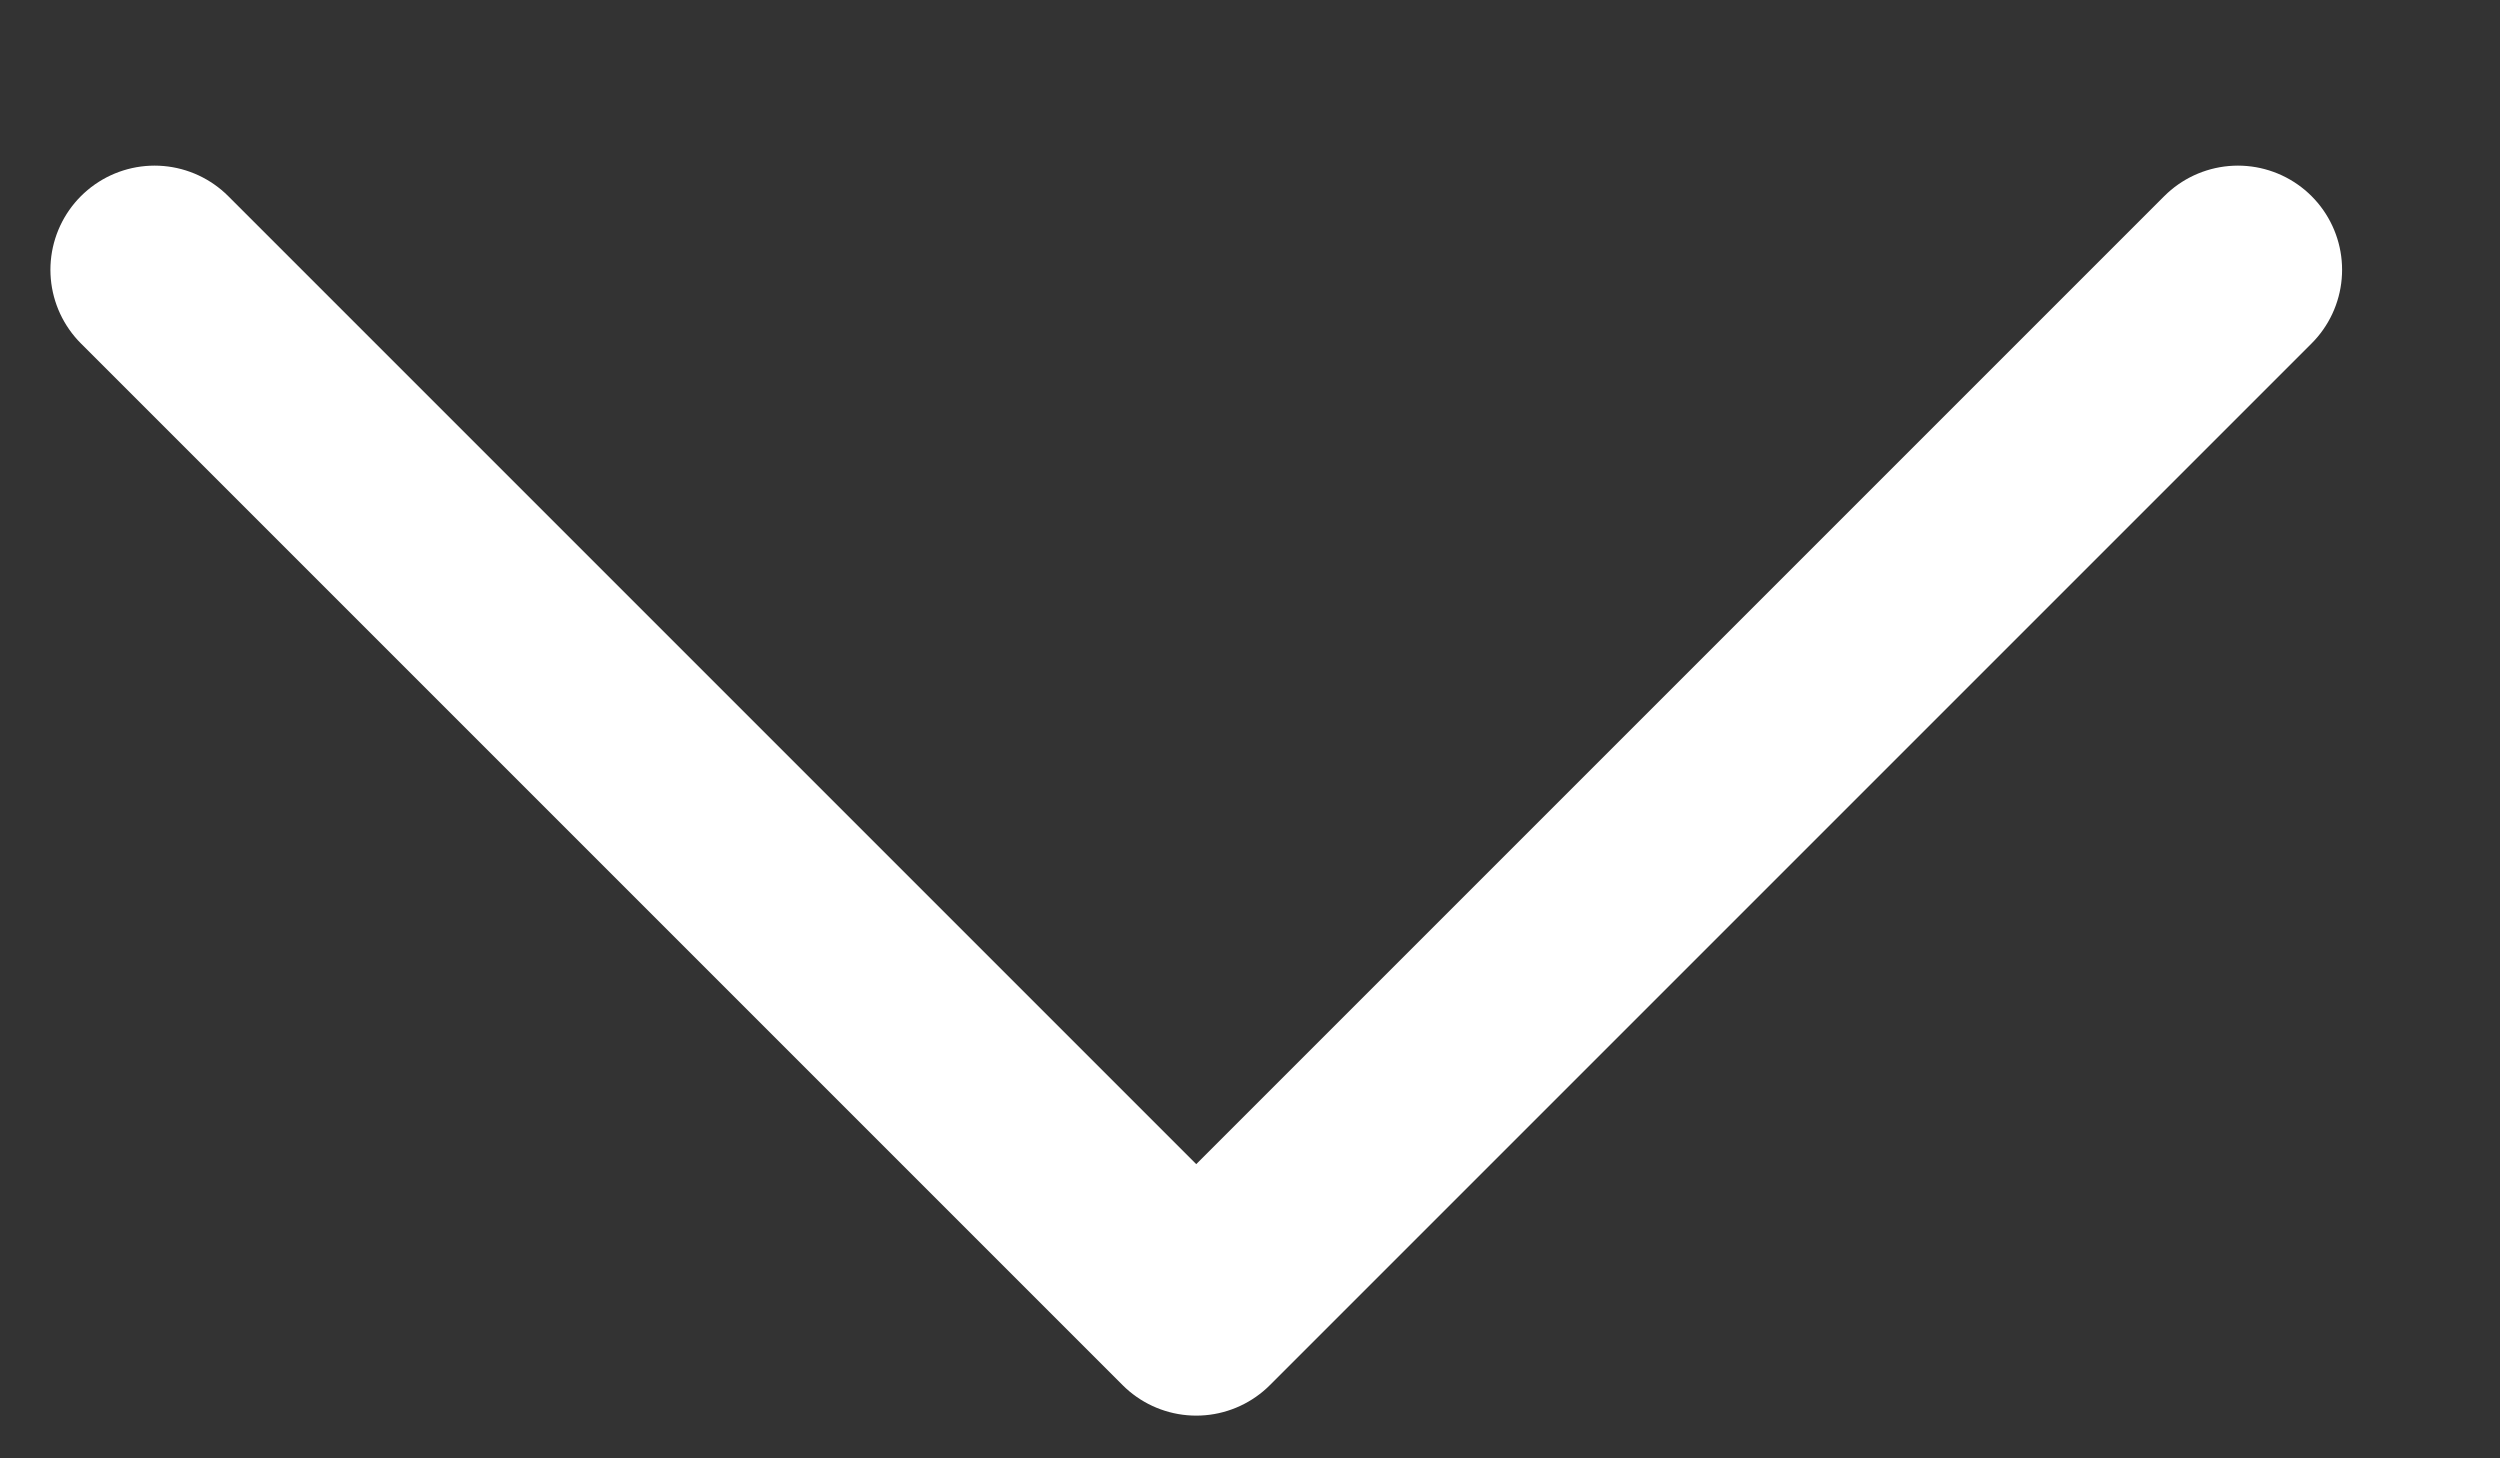<svg width="12" height="7" viewBox="0 0 12 7" fill="none" xmlns="http://www.w3.org/2000/svg">
<rect x="0" y="0" width="12" height="7" fill="#333333" stroke="none"/>
<path id="Icon" d="M0.742 1.295L5.742 6.295L10.742 1.295" stroke="white" stroke-linecap="round" stroke-linejoin="round"/>
</svg>
